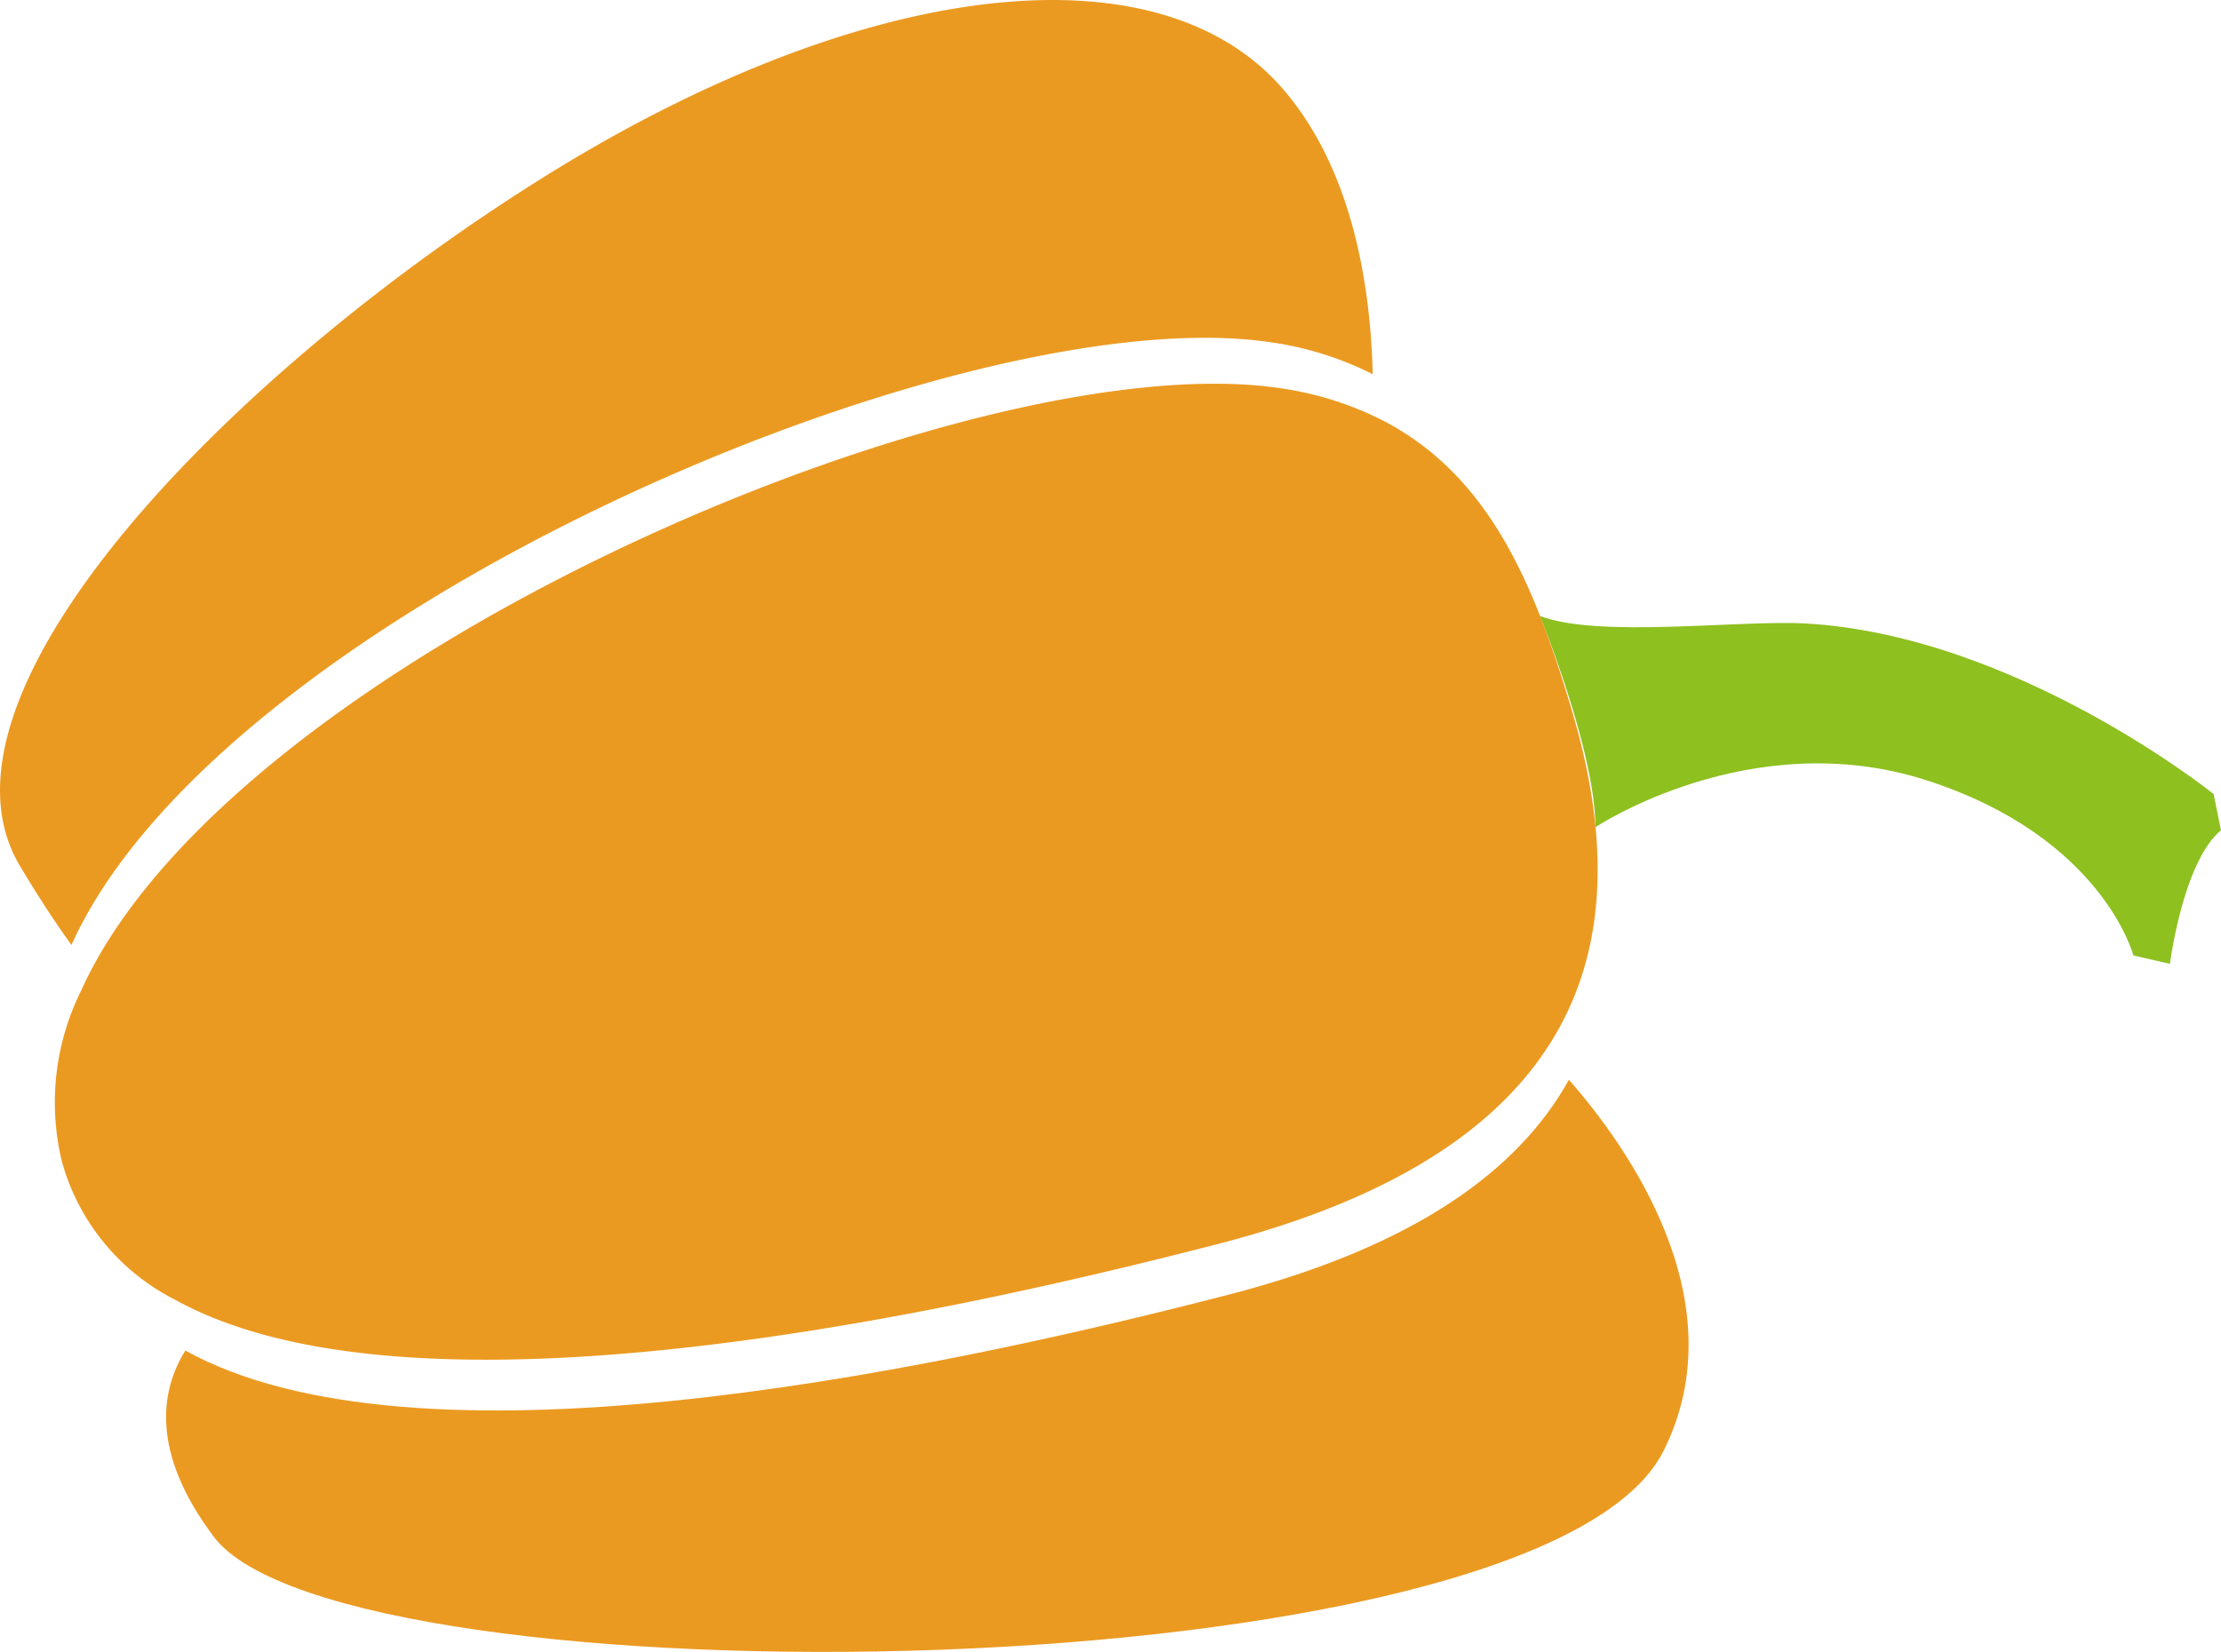 <svg xmlns="http://www.w3.org/2000/svg" width="159.369" height="118.564" viewBox="0 0 159.369 118.564">
  <g id="グループ_1" data-name="グループ 1" transform="translate(-826.317 14.578)">
    <path id="パス_1" data-name="パス 1" d="M945.679,89.569c5.381-10.717-2.589-21.862-6.782-26.651-3.551,6.4-10.909,11.933-24.419,15.427-22.947,5.934-58.524,13.055-74.861,4.01-1.756,2.826-2.549,7.249,2.033,13.356C850.875,108,936.87,107.121,945.679,89.569Z" fill="#eb9a21"/>
    <path id="パス_2" data-name="パス 2" d="M917.365,9.97a23.545,23.545,0,0,1,7.453,2.31c-.154-6.3-1.43-14.643-6.417-20.442-9-10.458-30.1-7.9-52.59,6S820.3,35.075,827.745,47.568c1.359,2.281,2.593,4.144,3.7,5.679C842.1,29.568,895.133,6.765,917.365,9.97Z" fill="#eb9a21"/>
    <path id="パス_3" data-name="パス 3" d="M913.74,74.7c13.51-3.494,20.869-9.034,24.419-15.427,3.974-7.151,3.188-15.376.9-23.023-2.565-8.567-5.732-16.654-13.567-20.673a23.542,23.542,0,0,0-7.452-2.311c-22.238-3.2-75.259,19.6-85.91,43.276a18.009,18.009,0,0,0-1.371,12.248,15.843,15.843,0,0,0,8.123,9.919C855.216,87.759,890.793,80.638,913.74,74.7Z" fill="#eb9a21"/>
    <path id="パス_4" data-name="パス 4" d="M936.818,29.631s3.945,9.6,3.984,15.16c0,0,11.156-7.432,23.774-3.359S979.4,54,979.4,54l2.621.6s.929-7.313,3.662-9.586l-.526-2.6S971.029,31.04,955.9,30.173C951.18,29.9,941.016,31.247,936.818,29.631Z" fill="#8ec020"/>
  </g>
</svg>

